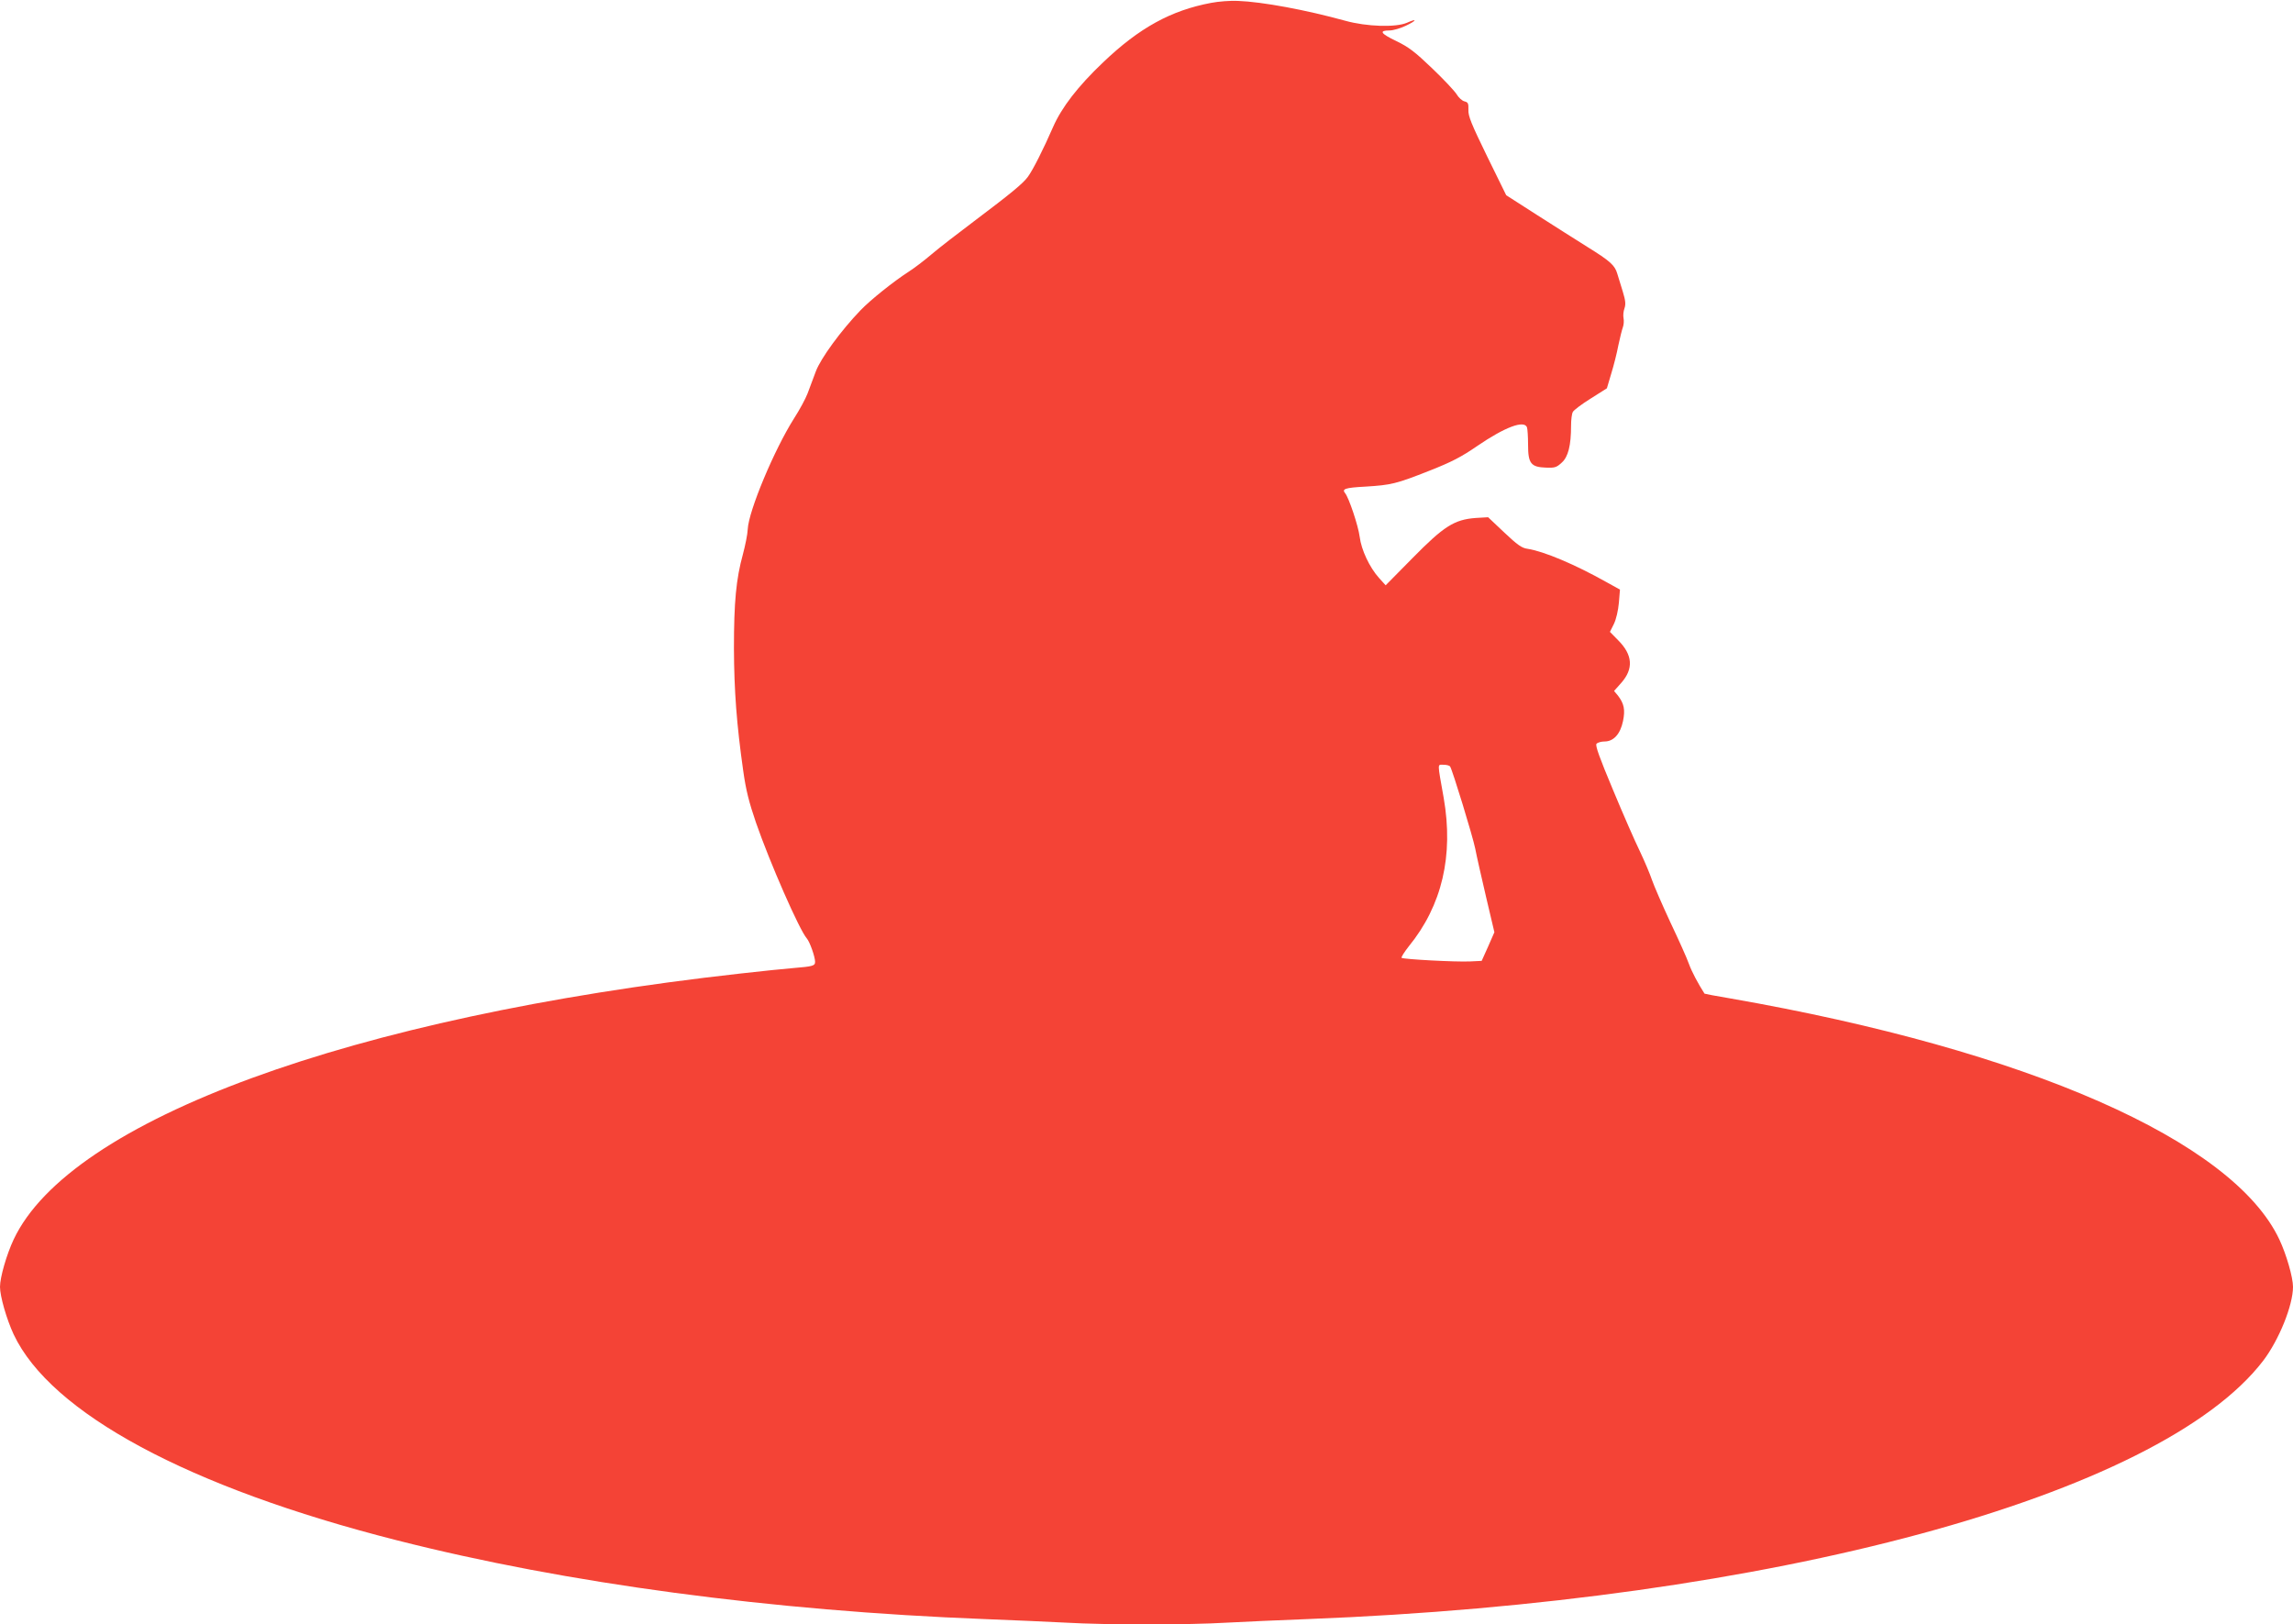 <?xml version="1.0" standalone="no"?>
<!DOCTYPE svg PUBLIC "-//W3C//DTD SVG 20010904//EN"
 "http://www.w3.org/TR/2001/REC-SVG-20010904/DTD/svg10.dtd">
<svg version="1.0" xmlns="http://www.w3.org/2000/svg"
 width="1280pt" height="907pt" viewBox="0 0 1280 907"
 preserveAspectRatio="xMidYMid meet">
<g transform="translate(0,907) scale(0.1,-0.1)"
fill="#f44336" stroke="none">
<path d="M6761 9054 c-224 -42 -401 -139 -603 -332 -141 -134 -231 -251 -279
-360 -55 -126 -112 -239 -141 -279 -28 -38 -92 -91 -303 -250 -88 -66 -194
-148 -235 -183 -41 -35 -99 -79 -129 -98 -85 -55 -211 -156 -267 -214 -108
-112 -223 -269 -250 -342 -15 -39 -35 -94 -46 -123 -11 -29 -45 -92 -76 -140
-110 -174 -253 -515 -258 -618 -1 -28 -14 -91 -27 -140 -38 -138 -50 -267 -50
-525 1 -238 15 -424 52 -685 15 -107 32 -174 71 -288 78 -225 242 -599 284
-647 16 -18 46 -102 46 -130 0 -23 -13 -26 -120 -35 -41 -3 -176 -17 -300 -31
-2169 -242 -3740 -817 -4054 -1485 -39 -83 -76 -211 -76 -264 0 -53 37 -181
76 -265 207 -440 977 -855 2139 -1150 946 -241 2092 -394 3280 -440 154 -6
359 -15 455 -20 223 -13 684 -13 899 0 91 5 294 14 451 20 2581 99 4756 687
5334 1443 88 116 166 309 166 412 0 53 -37 181 -76 264 -260 553 -1408 1057
-3063 1346 -79 13 -145 26 -146 27 -36 56 -71 122 -87 166 -11 32 -58 136
-104 233 -45 97 -91 203 -102 235 -11 33 -41 104 -67 159 -27 55 -95 210 -151
345 -75 179 -100 248 -92 257 6 7 26 13 45 13 50 0 88 41 103 114 13 63 6 98
-29 143 l-21 25 40 45 c70 79 64 157 -17 238 l-46 47 22 44 c13 27 24 75 28
119 l6 73 -74 41 c-176 99 -351 173 -443 187 -31 4 -56 22 -129 91 l-90 85
-69 -4 c-120 -9 -178 -46 -353 -224 l-150 -152 -37 41 c-53 59 -99 157 -108
230 -8 62 -60 217 -81 243 -20 24 -1 31 113 37 144 9 171 15 358 89 122 48
178 77 265 137 155 106 263 147 279 105 3 -9 6 -53 6 -98 0 -104 16 -124 100
-127 49 -2 59 1 88 28 36 32 52 96 52 206 0 32 4 67 10 77 5 10 50 44 100 75
l90 57 24 81 c14 45 32 116 40 159 9 42 20 87 25 100 5 13 7 36 4 51 -3 14 -1
39 5 55 8 23 6 44 -9 93 -11 35 -25 81 -31 101 -14 47 -39 70 -168 150 -58 36
-183 116 -279 177 l-173 111 -107 218 c-87 179 -106 224 -104 259 1 36 -2 42
-22 47 -13 3 -33 21 -44 40 -12 19 -73 84 -137 145 -96 92 -130 118 -200 152
-88 42 -98 59 -37 59 20 0 61 12 90 26 62 29 67 44 7 17 -62 -27 -225 -22
-344 11 -221 61 -464 106 -600 111 -41 2 -108 -3 -149 -11z m1334 -4264 c14
-23 126 -389 140 -458 8 -42 36 -165 61 -272 l46 -195 -35 -80 -36 -80 -63 -3
c-81 -4 -375 12 -384 20 -3 4 15 32 40 64 186 228 251 507 195 829 -36 203
-36 185 -1 185 17 0 33 -4 37 -10z"/>
</g>
</svg>

